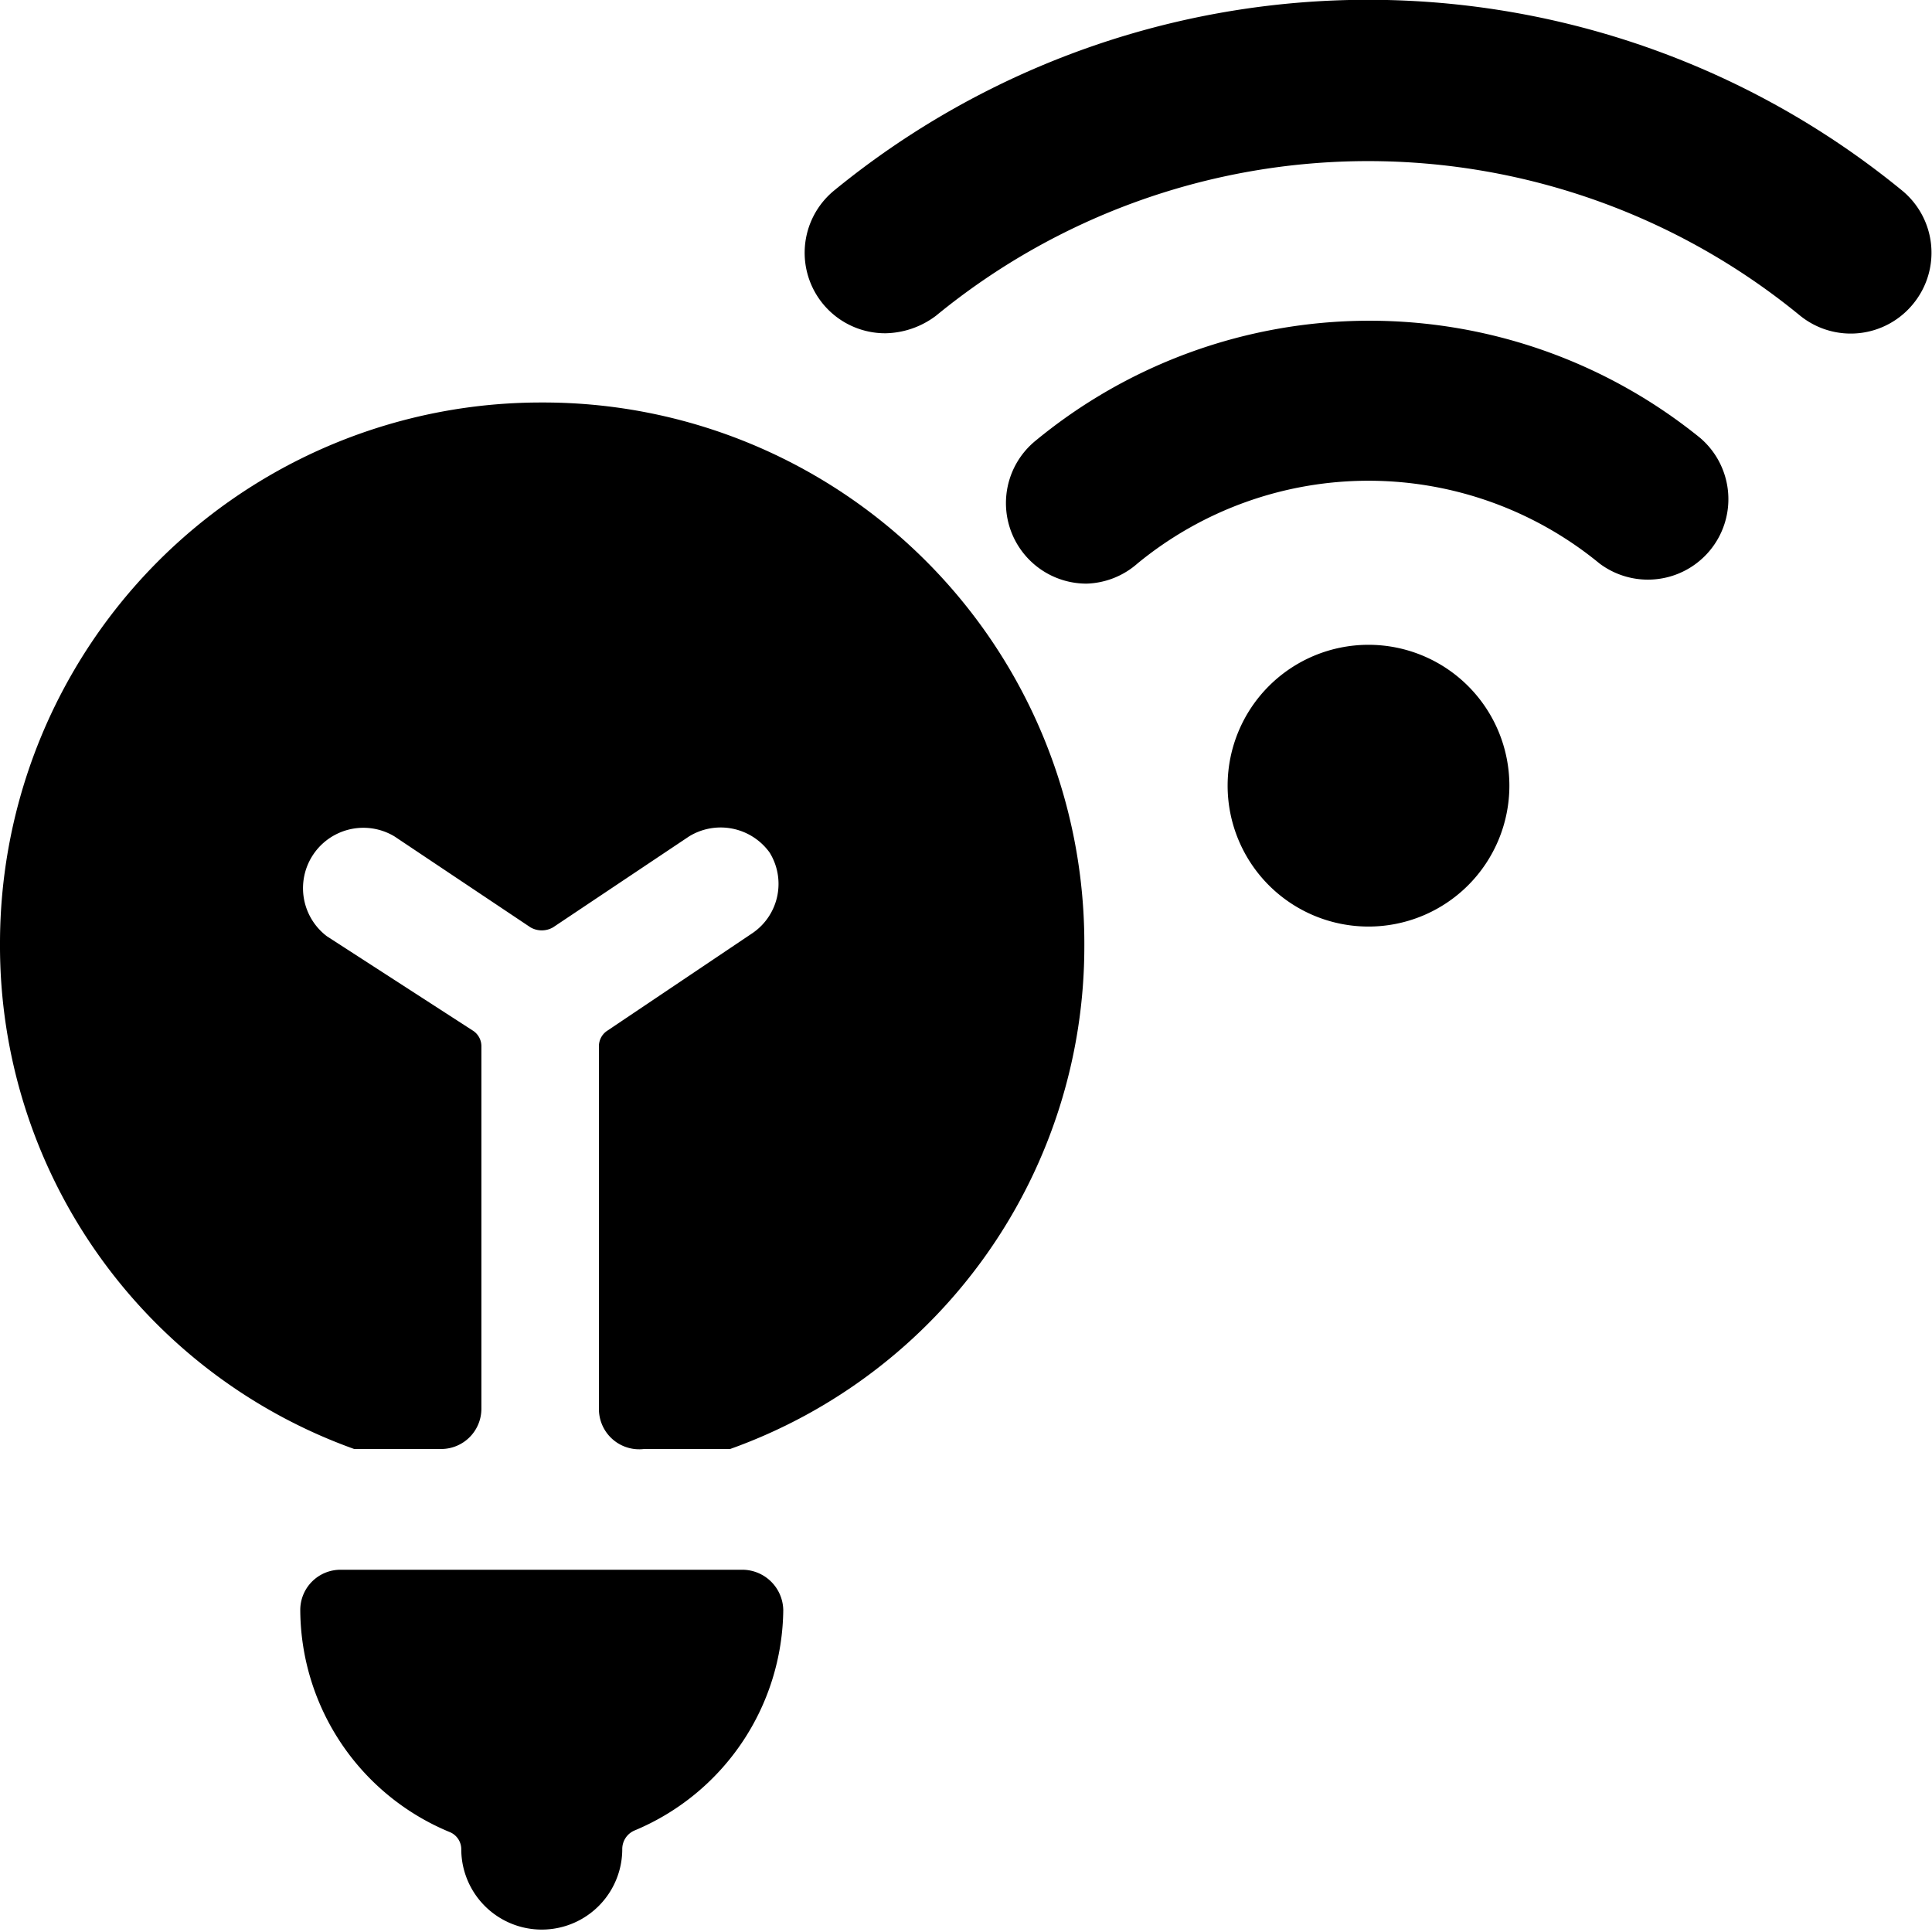 <svg xmlns="http://www.w3.org/2000/svg" viewBox="0 0 24 24"><g><path d="M9.23 19.5h-5a0.5 0.5 0 0 0 -0.5 0.5 3 3 0 0 0 1.86 2.76 0.23 0.23 0 0 1 0.14 0.21 1 1 0 0 0 2 0 0.25 0.25 0 0 1 0.15 -0.23A3 3 0 0 0 9.73 20a0.51 0.51 0 0 0 -0.5 -0.5Z" fill="#000000" stroke-width="1"></path><path d="M15.25 9.76a1.75 1.75 0 1 0 3.5 0 1.75 1.75 0 1 0 -3.5 0" fill="#000000" stroke-width="1"></path><path d="M23.62 2.36a10.47 10.47 0 0 0 -13.25 0A1 1 0 0 0 11 4.14a1.07 1.07 0 0 0 0.63 -0.22 8.46 8.46 0 0 1 10.73 0 1 1 0 0 0 1.41 -0.15 1 1 0 0 0 -0.15 -1.41Z" fill="#000000" stroke-width="1"></path><path d="M12.87 5.47a1 1 0 0 0 -0.15 1.41 1 1 0 0 0 0.78 0.37 1 1 0 0 0 0.63 -0.25 4.52 4.52 0 0 1 5.74 0 1 1 0 0 0 1.25 -1.56 6.52 6.52 0 0 0 -8.25 0.03Z" fill="#000000" stroke-width="1"></path><path d="M6.73 5A6.72 6.72 0 0 0 0 11.73 6.64 6.64 0 0 0 4.4 18l0.17 0h0.91a0.5 0.5 0 0 0 0.5 -0.5V13a0.23 0.23 0 0 0 -0.11 -0.2l-1.81 -1.17a0.75 0.75 0 0 1 0.84 -1.24l1.69 1.13a0.28 0.28 0 0 0 0.28 0l1.69 -1.13a0.75 0.75 0 0 1 1 0.2 0.74 0.74 0 0 1 -0.21 1l-1.8 1.21a0.23 0.23 0 0 0 -0.11 0.2v4.5A0.5 0.5 0 0 0 8 18h0.9l0.17 0a6.63 6.63 0 0 0 4.4 -6.25A6.72 6.72 0 0 0 6.73 5Z" fill="#000000" stroke-width="1"></path></g></svg>
